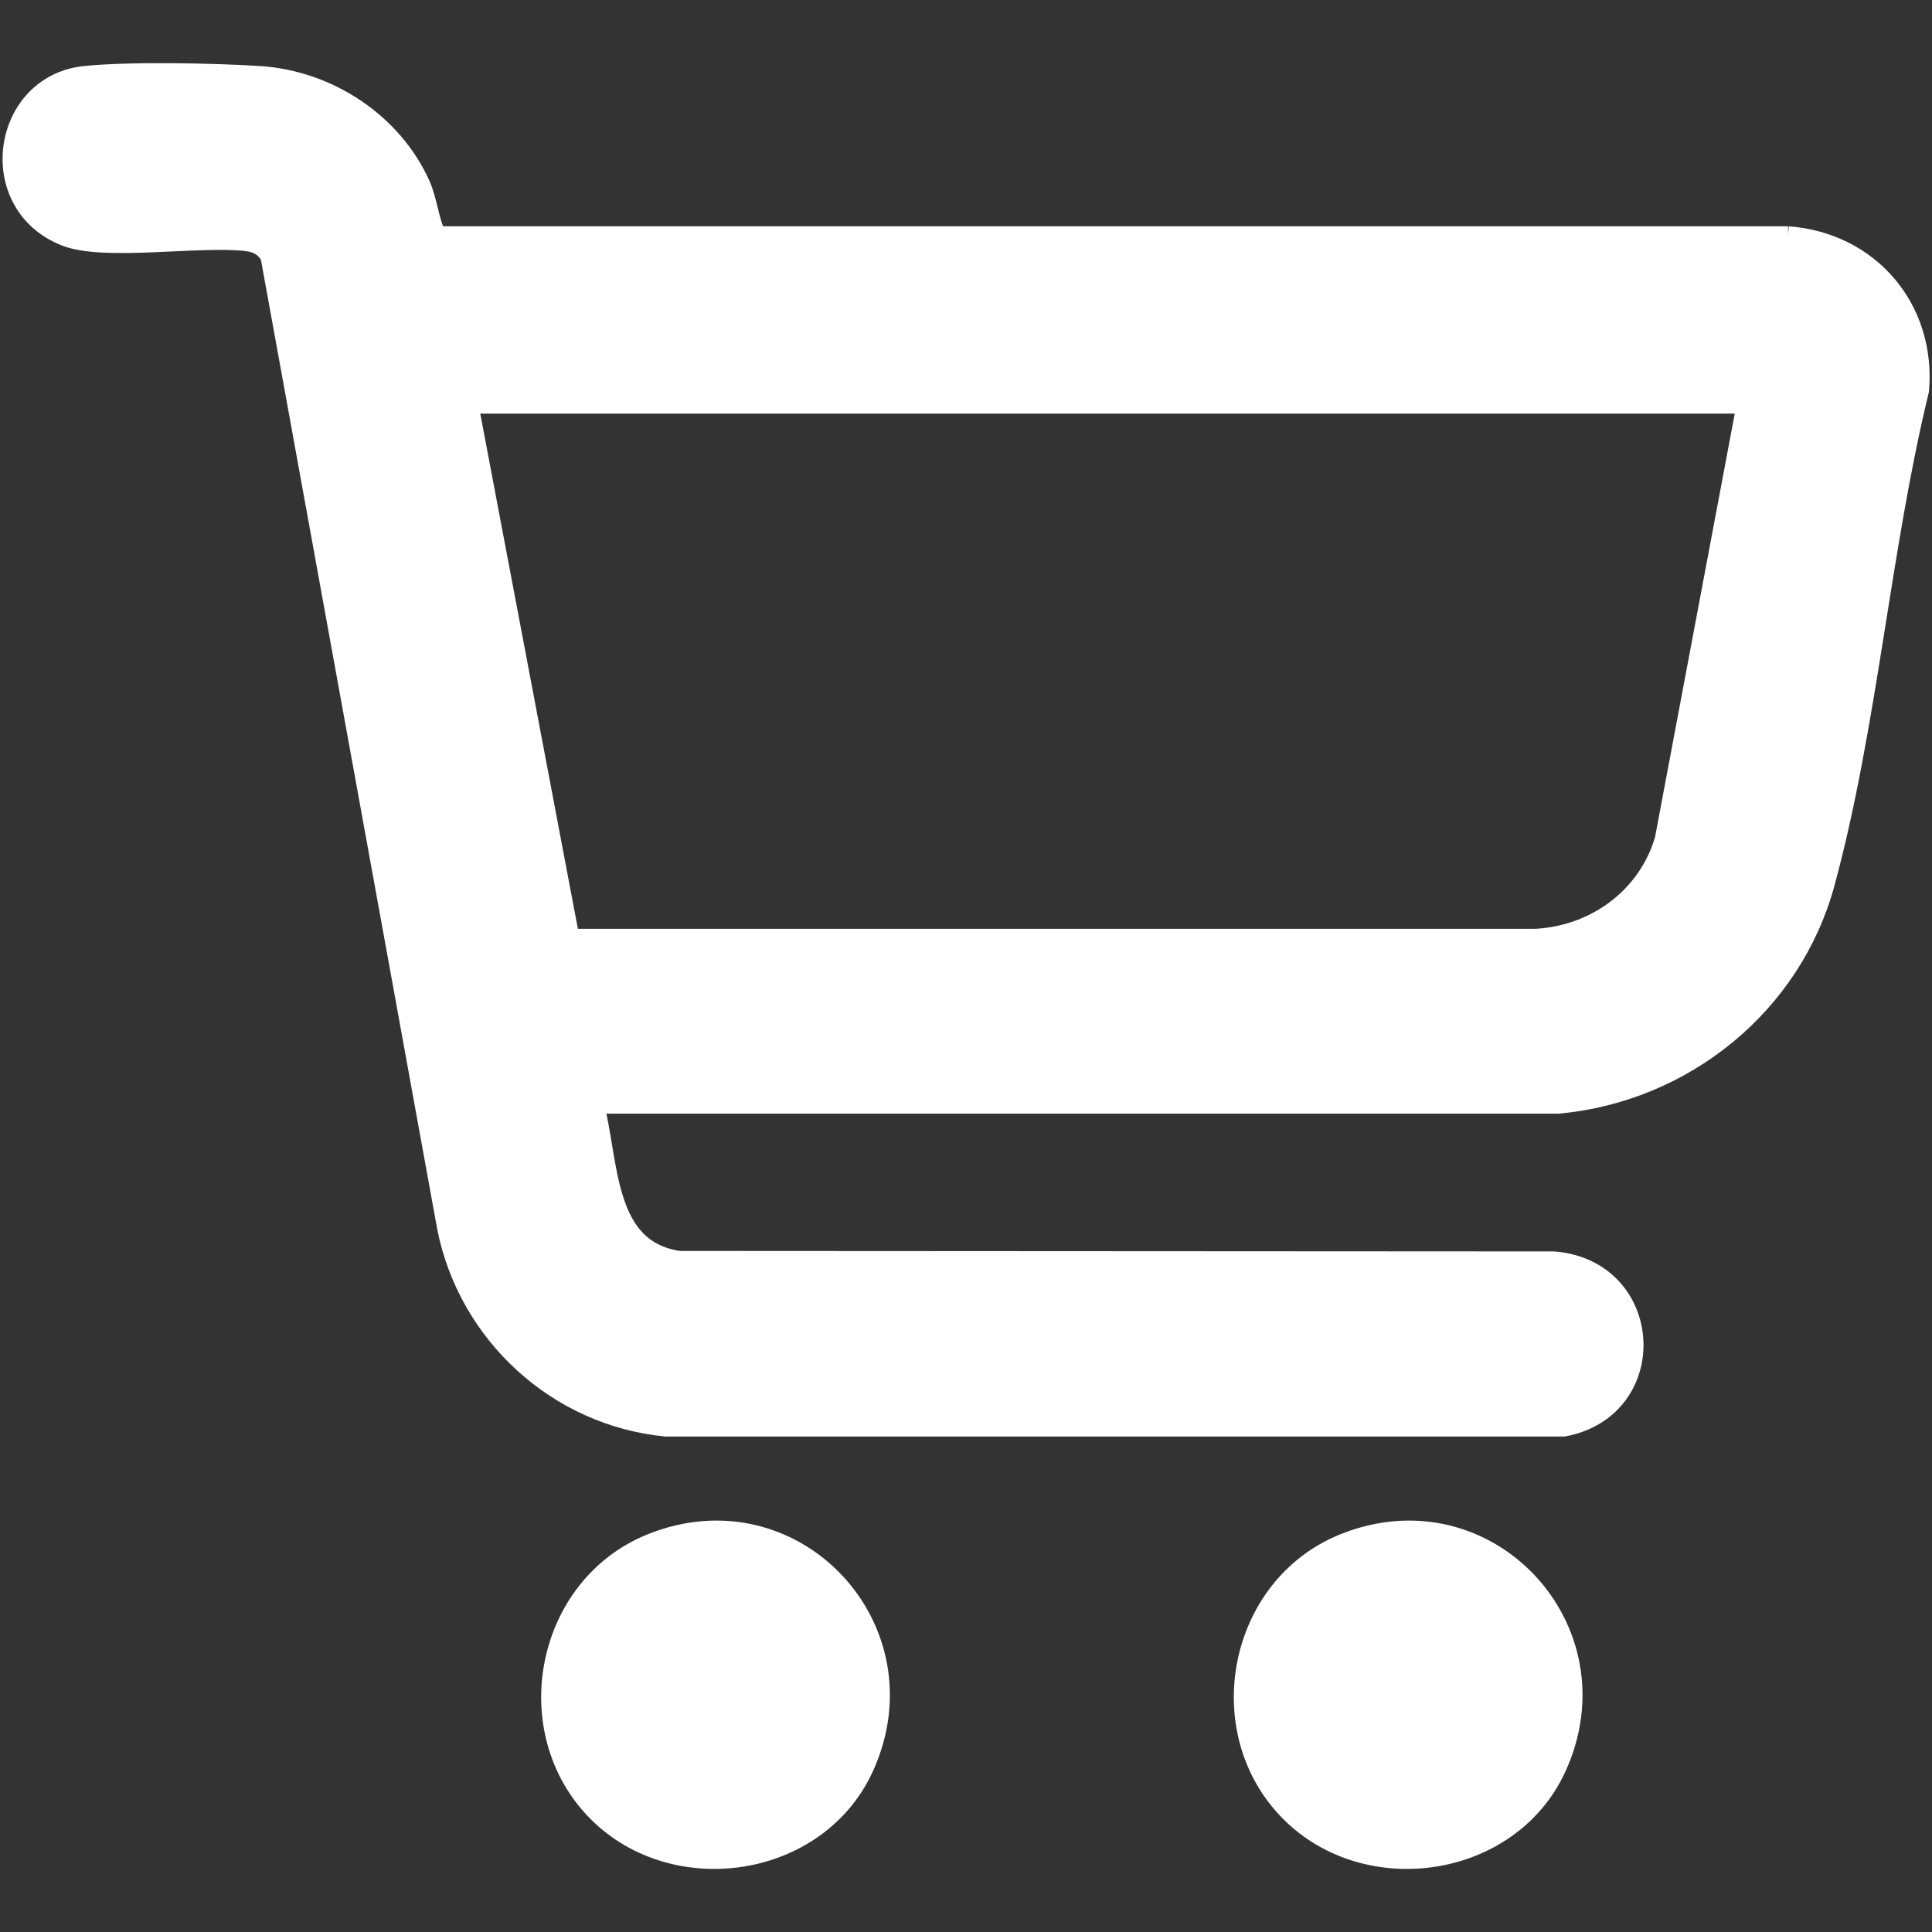 <?xml version="1.0" encoding="UTF-8"?>
<svg id="Capa_1" xmlns="http://www.w3.org/2000/svg" version="1.1" viewBox="0 0 783.8 783.8">
  <rect x="0" y="0" width="783.8" height="783.8" fill="#333333" stroke="none"/>
  <!-- Generator: Adobe Illustrator 29.0.0, SVG Export Plug-In . SVG Version: 2.1.0 Build 186)  -->
  <defs>
    <style>
      .st0 {
        fill: #fff;
        stroke: #fff;
        stroke-miterlimit: 10;
        stroke-width: 10px;
      }
    </style>
  </defs>
  <path class="st0" d="M725.4,96.8H178.3c-1.6,0-2.1-1-2.7-2.2-2.2-4-3.3-13.3-5.9-19.1-11.2-25-37-41.9-64.3-43.7-18.4-1.2-53.2-1.9-71.1,0-32.7,3.6-39.5,50.7-7.2,63.2,15.4,6,54.1-.4,73.1,1.9,4.8.6,7.9,2.4,10.4,6.6l71.7,394.3c8.5,42.8,44.4,75.8,88,80h364c38.7-7.4,35.7-61.9-4-65.1l-354.8-.2c-32.2-4.6-29.1-41.4-35.8-65.7h392.5c50.4-4.7,93.9-39.8,107.2-88.8,17.3-63.7,22.5-135.3,38.2-199.8,2.8-32.5-19.8-59-52.3-61.4h0ZM676.3,340.8c-6.9,23.8-28.4,39.6-53,41H230.3l-41.5-219h521l-33.5,178Z"/>
  <path class="st0" d="M264.6,627.1c-42.6,17.2-53.6,75.2-21.4,107.4,30.9,30.9,87.6,22.5,106.2-17.6,25.7-55.5-27.8-112.8-84.8-89.8h0Z"/>
  <path class="st0" d="M545.6,627.1c-42.6,17.2-53.6,75.2-21.4,107.4,30.9,30.9,87.6,22.5,106.2-17.6,25.7-55.5-27.8-112.8-84.8-89.8h0Z"/>
</svg>